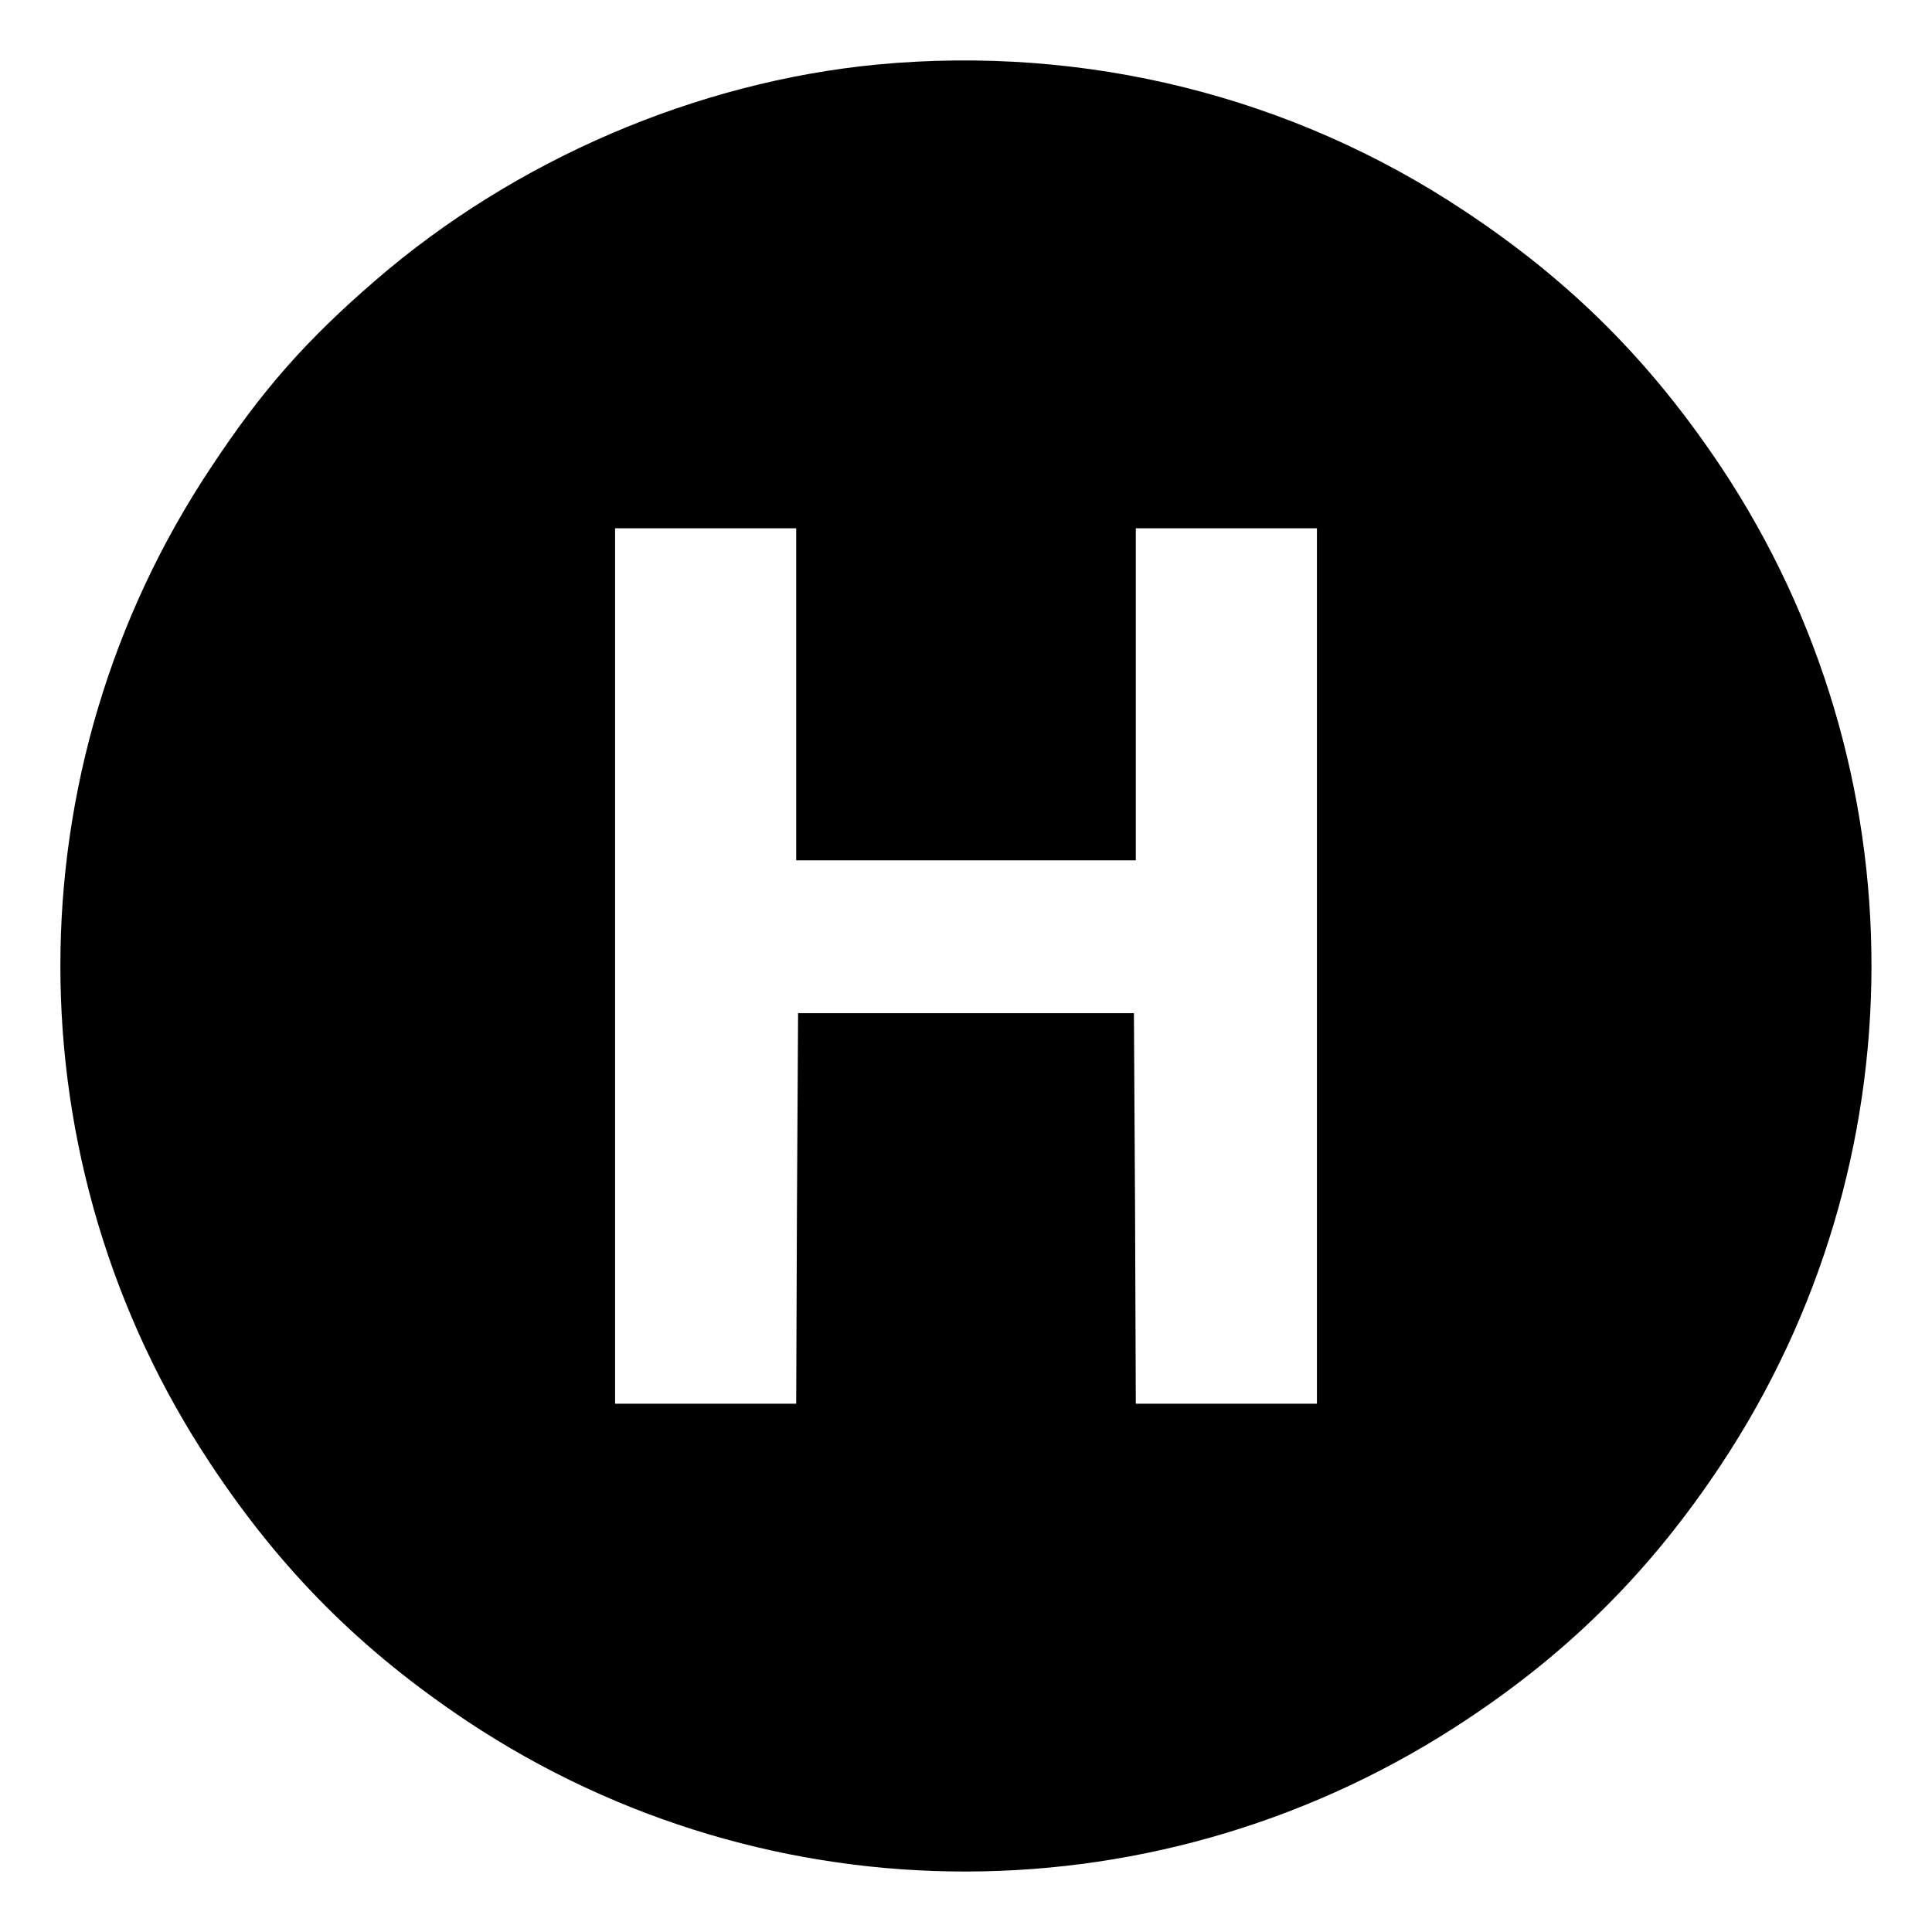 <?xml version="1.0" standalone="no"?>
<!DOCTYPE svg PUBLIC "-//W3C//DTD SVG 20010904//EN"
 "http://www.w3.org/TR/2001/REC-SVG-20010904/DTD/svg10.dtd">
<svg version="1.0" xmlns="http://www.w3.org/2000/svg"
 width="512pt" height="512pt" viewBox="0 0 512 512"
 preserveAspectRatio="xMidYMid meet">
<g transform="translate(0,512) scale(0.1,-0.1)"
fill="#000000" stroke="none">
<path d="M2325 4949 c-479 -46 -960 -252 -1330 -572 -183 -158 -300 -290 -436
-496 -532 -799 -532 -1842 0 -2642 187 -282 398 -493 680 -681 803 -533 1846
-530 2651 7 274 182 487 396 670 672 532 801 533 1844 2 2644 -188 282 -399
493 -681 680 -457 304 -1004 440 -1556 388z m-215 -1669 l0 -440 450 0 450 0
0 440 0 440 240 0 240 0 0 -1160 0 -1160 -240 0 -240 0 -2 518 -3 517 -445 0
-445 0 -3 -517 -2 -518 -240 0 -240 0 0 1160 0 1160 240 0 240 0 0 -440z"/>
</g>
</svg>
